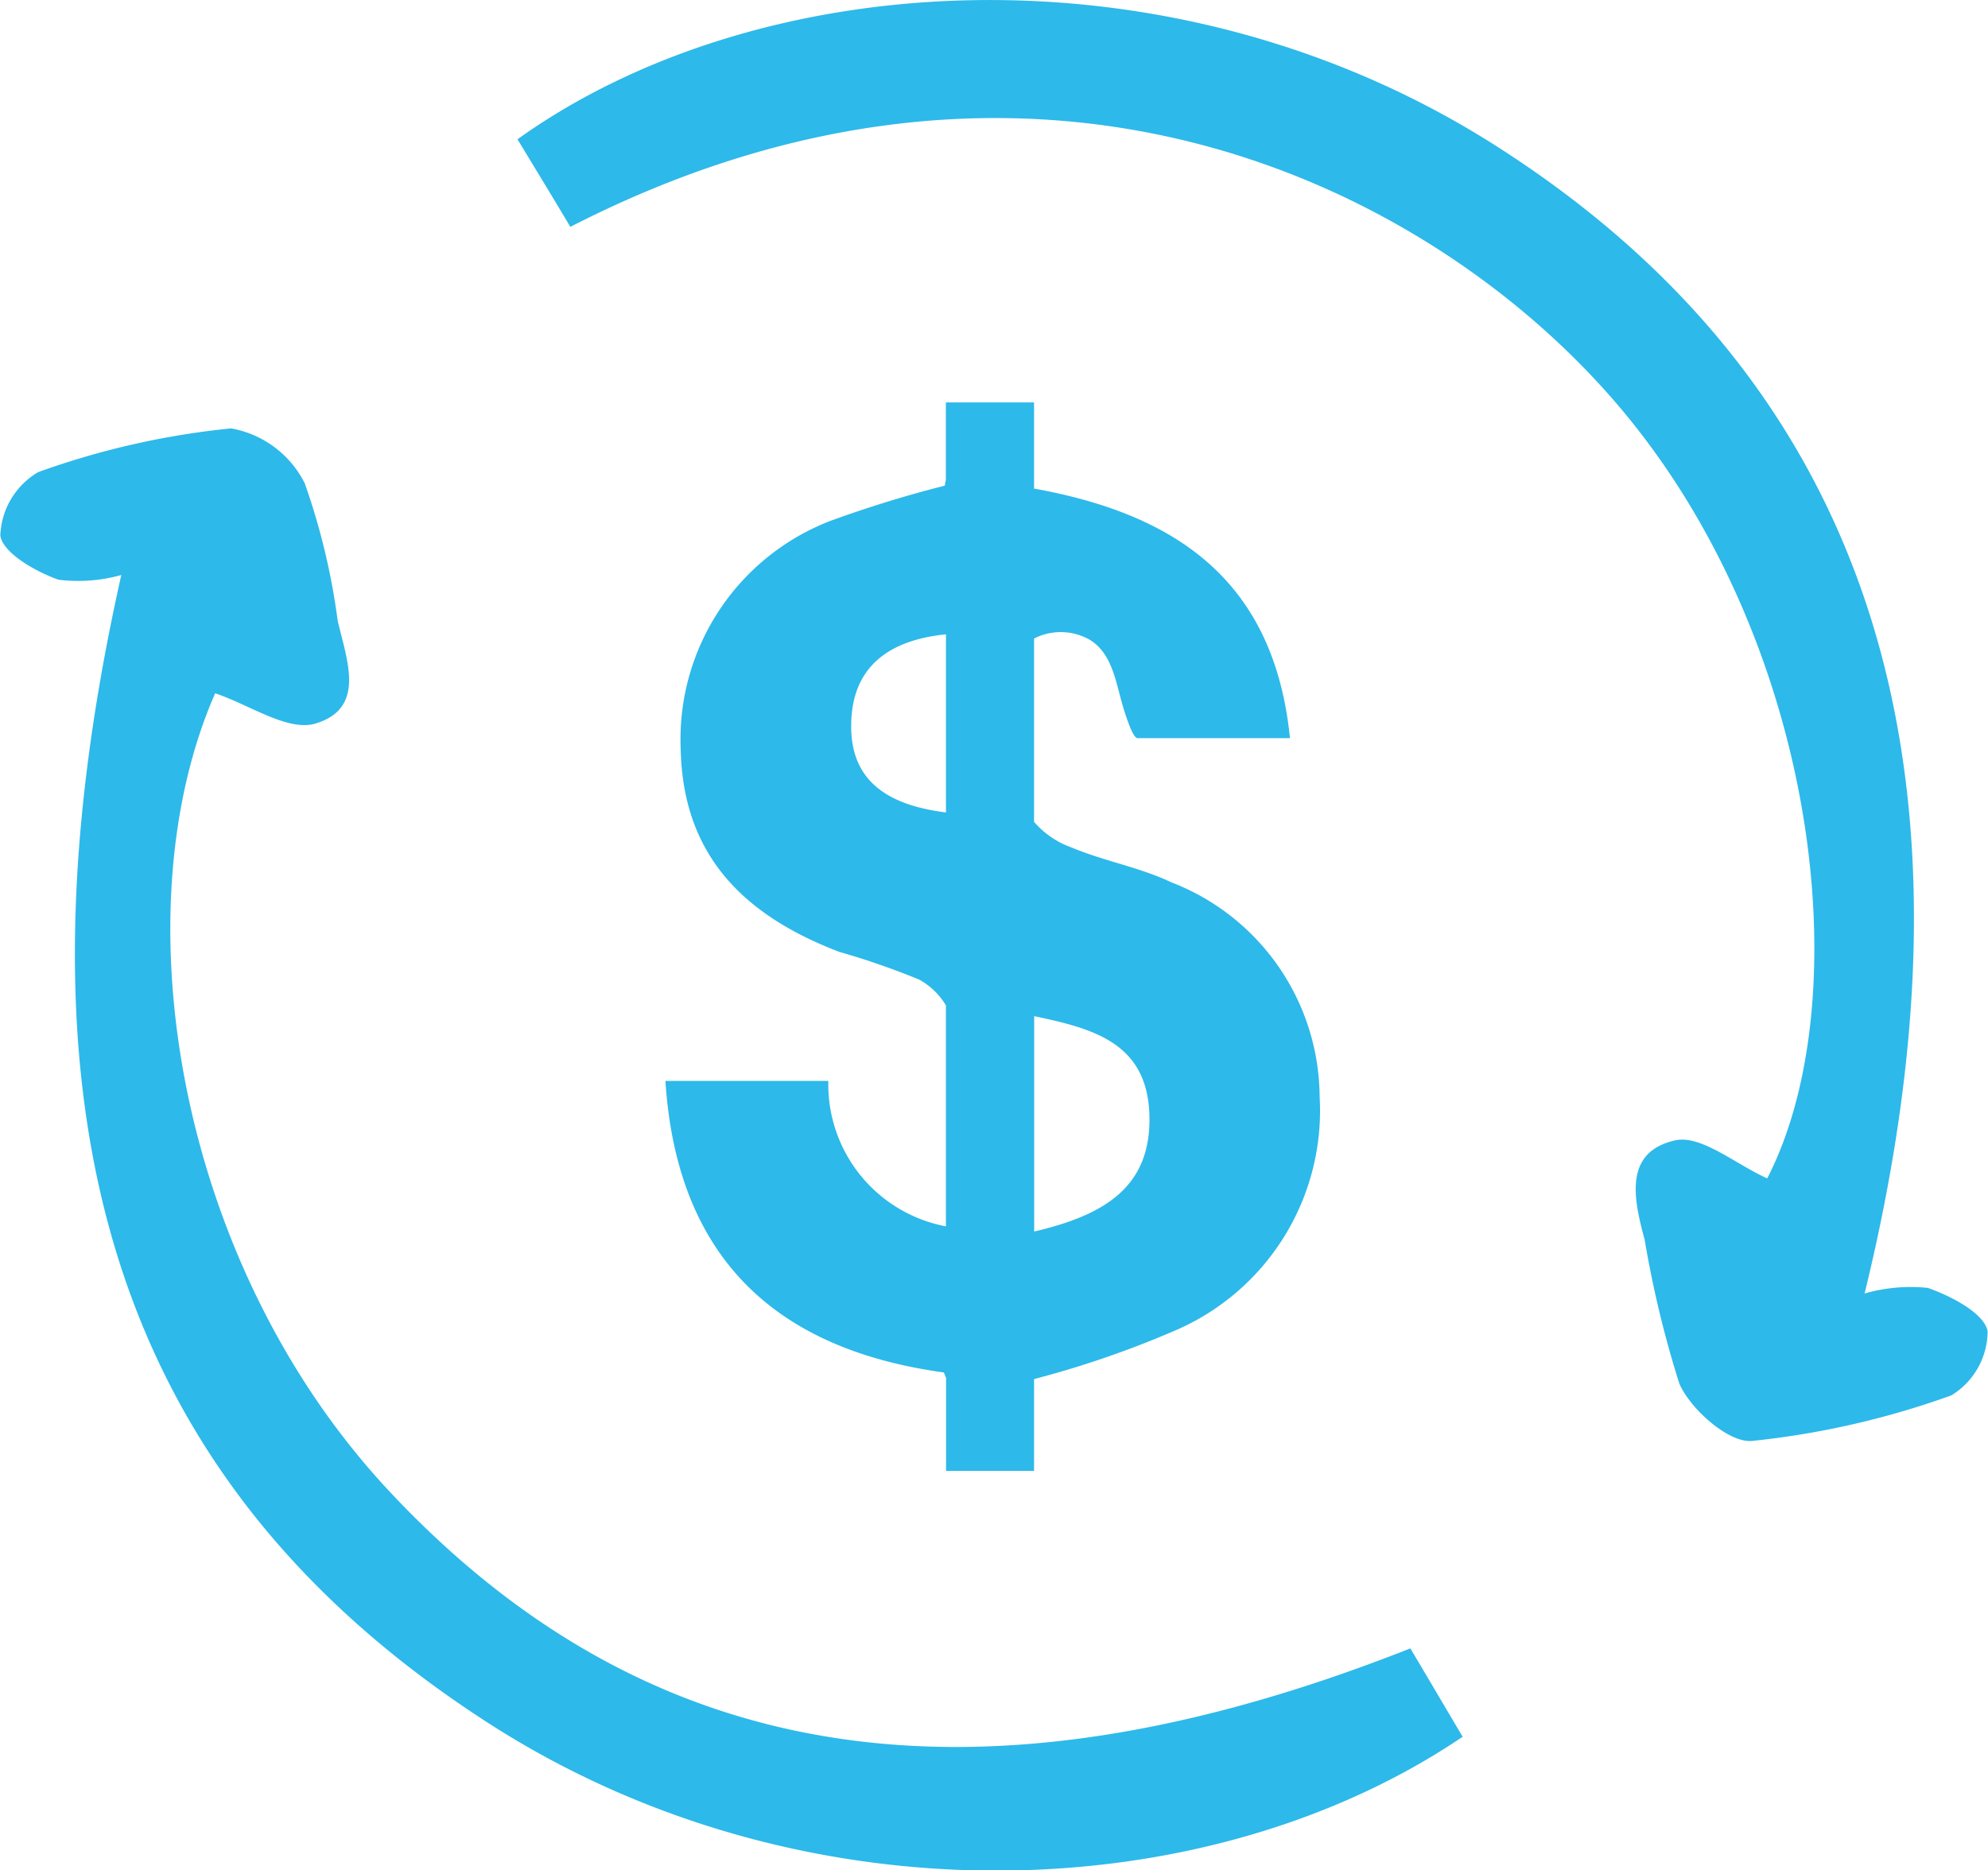 <svg xmlns="http://www.w3.org/2000/svg" width="42.269" height="39.775" viewBox="0 0 42.269 39.775"><defs><style>.a{fill:#2db9ea;fill-rule:evenodd;}</style></defs><path class="a" d="M810.428,175.707h-3.466c.249,3.851,2.44,5.721,5.919,6.2.02.039.031.076.048.114V184H814.8v-1.952a20.772,20.772,0,0,0,3.03-1.046,5.087,5.087,0,0,0,3.042-4.961,4.918,4.918,0,0,0-3.151-4.556c-.671-.32-1.438-.453-2.121-.741a1.887,1.887,0,0,1-.8-.546V166.3a1.247,1.247,0,0,1,1.172.019c.495.292.566.917.717,1.421.027.088.2.678.31.678h3.242c-.341-3.41-2.5-4.777-5.441-5.307v-1.833h-1.875v1.648c-.009.044-.017.076-.022.122a25.306,25.306,0,0,0-2.428.748,4.976,4.976,0,0,0-3.188,4.848c.042,2.07,1.116,3.459,3.374,4.32a16.066,16.066,0,0,1,1.7.59,1.525,1.525,0,0,1,.565.546v4.7a3.071,3.071,0,0,1-2.5-3.086m6.825.668c.068,1.565-.934,2.175-2.448,2.528v-4.58c1.268.266,2.377.571,2.448,2.052m-6.338-8.285c.024-1.124.71-1.755,2.014-1.887v3.788c-1.2-.151-2.048-.643-2.014-1.9" transform="translate(-792.814 -152.721)"/><path class="a" d="M836.365,184.538c-.076-.383-.78-.748-1.272-.919a3.542,3.542,0,0,0-1.344.119c2.752-11.242.081-19.393-7.9-24.445-6.854-4.336-15.593-3.788-20.742-.1.375.619.755,1.243,1.124,1.862,9.7-4.977,18.026-1.061,22.138,3.635,4.371,4.988,5.309,12.709,3.31,16.6-.672-.3-1.4-.929-1.958-.809-1.089.248-.89,1.224-.648,2.114a22.534,22.534,0,0,0,.738,3.062c.244.549,1.046,1.258,1.54,1.217a17.915,17.915,0,0,0,4.244-.97,1.608,1.608,0,0,0,.77-1.365" transform="translate(-794.104 -156.231)"/><path class="a" d="M806.918,184.23c-4.529-4.819-5.768-12.334-3.725-16.993.739.248,1.548.819,2.131.644,1.092-.327.66-1.368.473-2.194a14.37,14.37,0,0,0-.7-2.916,2.176,2.176,0,0,0-1.565-1.167,17.1,17.1,0,0,0-4.1.929,1.63,1.63,0,0,0-.807,1.35c.054.371.748.766,1.236.939a3.407,3.407,0,0,0,1.336-.1c-2.594,11.557-.093,19.3,7.756,24.383,6.689,4.336,15.326,4.005,20.764.322-.373-.629-.744-1.262-1.112-1.879-9.214,3.639-16.178,2.545-21.685-3.315" transform="translate(-798.618 -152.494)"/></svg>